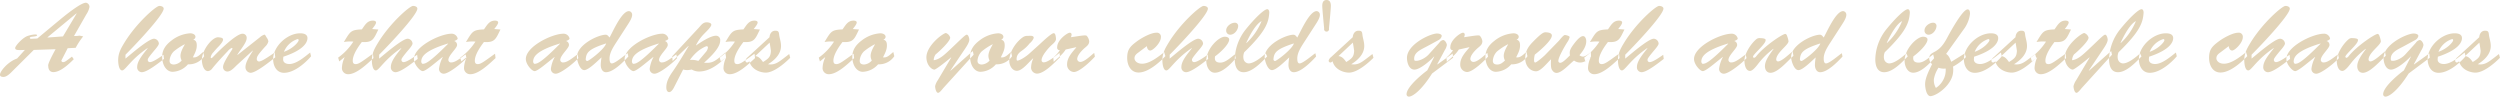 <svg xmlns="http://www.w3.org/2000/svg" width="1050.099" height="40.59"><path d="M26.457 15.29l-6.428.47-.084-.09L32.086 5.63l.084.09zm1.974 4.96l3.361-.17a28.675 28.675 0 013.15-4.79c-2.646-.58-.756-.16-3.865-.16l5.209-9.12a8.557 8.557 0 001.3-3.07 1.773 1.773 0 00-1.471-1.8c-1.89 0-6.931 3.82-11.048 7.22l-9.409 7.82c-.168 0-1.891.08-2.563.12a.515.515 0 01-.588-.38c0-.75 3.067-.37 3.067-1.13 0-.59-2.269-.25-3.907.29-2.226.72-5.293 4.25-5.293 5.05 0 1.09 1.386.92 4.075.84l-3.277 3.61C3.223 25.96-.011 30-.011 31.38c0 .8.84.93 1.47.93 1.512 0 3.109-1.77 4.117-2.78l8.611-8.56 9.158-.3c-3.7 6.81-3.066 6.76-3.066 7.1 0 1.34.63 2.52 2.142 2.52 2.982 0 6.553-3.4 8.569-5.42l-.756-1.09c-2.478 1.85-2.94 2.31-3.7 2.31a.685.685 0 01-.757-.67zm24.272 2.73C55.391 20.34 68.75 6.47 68.75 3.62c0-.84-1.134-1.14-1.807-1.14-1.428 0-9.787 7.35-14.744 15.54-1.47 2.4-2.563 4.42-2.563 7.31 0 .97.21 4.25 1.681 4.25 1.344 0 3.444-4.46 10.628-9.37l.084.08c-1.513 1.98-4.411 5.17-4.411 7.82a2.023 2.023 0 001.932 2.22c2.311 0 7.393-4.11 9.326-5.58l-.21-1.73c-1.218.8-4.285 3.07-5.671 3.07a.873.873 0 01-.924-.88c0-.42-.126-.55 2.478-3.7.5-.59 2.184-2.44 2.184-3.23a2.2 2.2 0 00-2.016-2.02c-2.31 0-9.956 6.72-12.014 8.36v-1.64zm32.636-1.13c-1.3.96-2.478 2.56-4.326 2.22.8-1.63 1.638-3.1 1.638-4.95 0-1.26-.252-2.15-1.512-2.48a1.356 1.356 0 00.966-1.14c0-1.13-1.386-1.55-2.311-1.51a14.24 14.24 0 00-7.855 3.11c-2.352 1.81-3.907 3.91-3.823 7.06.168 3.82 2.185 6 4.369 6a8.946 8.946 0 006.469-3.15 7.72 7.72 0 006.806-3.4zm-7.729-3.28c.168.08-1.806 2.73-1.806 4.92a4.557 4.557 0 00.5 1.93 4.725 4.725 0 01-3.235 1.68c-1.05 0-1.848-.38-1.848-1.6a6.15 6.15 0 011.722-3.86 25.429 25.429 0 014.667-3.07zm28.52 2.69l.084.08c-1.05 1.73-3.108 4.71-3.108 6.81a2.324 2.324 0 002.142 2.43c2.352 0 8.4-4.95 10.376-6.51l-.252-1.97c-5.167 3.53-5.629 3.53-6.511 3.74a1.012 1.012 0 01-1.009-1.05c.042-.97.295-1.64 3.571-5.25a4.272 4.272 0 001.3-2.15 3.67 3.67 0 00-.756-1.68c-.126-.16-.546-1.17-.882-1.17a5.428 5.428 0 00-1.974 1.17l-9.326 7.36-.084-.09c.924-1.64 3.907-5.04 3.907-6.89a1.713 1.713 0 00-1.723-1.93c-2.73 0-10.207 7.48-12.266 9.62a2.527 2.527 0 01-.84.67.444.444 0 01-.294-.38 4.056 4.056 0 011.218-2.18 32.967 32.967 0 012.311-2.56c.5-.59 1.68-1.85 1.68-2.69 0-.88-1.26-.88-1.89-.97-2.521-.33-6.974 5.3-7.016 9.41 0 1.51.588 4.79 2.605 4.79a2.613 2.613 0 001.806-1.18c1.975-2.43 4.327-4.95 6.511-7.26a4.71 4.71 0 011.639-1.3.283.283 0 01.294.29 1.329 1.329 0 01-.252.55c-2.731 4.15-3.739 6.09-3.7 7.3a1.824 1.824 0 001.848 1.77c1.429 0 2.941-1.72 3.907-2.65zm24.149.8c-2.226 1.76-5.755 4.83-8.737 4.83-1.345 0-2.731-.55-2.605-2.14l.084-.93c8.066-2.64 10.124-5.75 10.124-7.81 0-1.68-1.68-2.02-3.025-2.02-5.461-.04-11.552 5.59-11.384 11.09.084 2.77 1.513 5.5 4.579 5.5 4.159 0 8.78-3.94 11.342-6.93zm-11.006-.3a9.208 9.208 0 015.671-5.33.414.414 0 01.5.46c.046.71-2.474 3.61-6.171 4.87zm37.046-9.57c.42-.59 1.638-1.98 1.638-2.73 0-.68-.8-.8-1.344-.8-2.437 0-3.361 1.97-4.621 3.69-4.5.17-4.831.84-7.1 4.54l-.463.76a15.04 15.04 0 013.991-.17 24.15 24.15 0 01-6.385 6.72l.462 1.6 2.142-1.73.085.09a11.079 11.079 0 00-1.093 4.2 2.558 2.558 0 002.647 2.81c3.57 0 8.107-4.49 10.586-6.76l-.21-1.85c-4.369 3.11-5.881 4.37-7.226 4.37-.966 0-1.26-.55-1.26-1.47 0-2.52 2.395-5.97 3.823-7.81 4.621.29 4.957-1.26 6.931-5.25zm2.938 10.79c2.688-2.64 16.047-16.51 16.047-19.36 0-.84-1.134-1.14-1.807-1.14-1.428 0-9.787 7.35-14.744 15.54-1.47 2.4-2.563 4.42-2.563 7.31 0 .97.21 4.25 1.681 4.25 1.344 0 3.444-4.46 10.628-9.37l.084.08c-1.513 1.98-4.411 5.17-4.411 7.82a2.023 2.023 0 001.932 2.22c2.311 0 7.393-4.11 9.326-5.58l-.21-1.73c-1.218.8-4.285 3.07-5.671 3.07a.873.873 0 01-.924-.88c0-.42-.126-.55 2.478-3.7.5-.59 2.184-2.44 2.184-3.23a2.2 2.2 0 00-2.016-2.02c-2.31 0-9.956 6.72-12.014 8.36v-1.64zm28.9-4.7l.084.08c-8.318 8.4-9.62 8.28-10.46 8.44-.63.13-.8-.63-.84-.84-.002-2.05 1.216-4.62 11.214-7.68zm-2.269 5.67l.084.08a14.143 14.143 0 00-1.554 4.71 1.974 1.974 0 002.016 2.22c2.059 0 7.688-4.49 9.494-6.55l-.336-1.55c-1.806 1.21-4.2 3.36-5.965 3.36a1.112 1.112 0 01-1.3-1.01c0-1.98 3.654-4.92 3.654-6.26a1.671 1.671 0 00-1.218-1.72c.378-.13 1.47-.55 1.47-1.05a2.579 2.579 0 00-2.73-2.02c-4.873.13-15.795 5.5-15.627 10.75.084 2.19 2.521 4.96 3.7 4.96.966 0 3.655-2.18 4.453-2.81zm21.715-11.76c.42-.59 1.638-1.98 1.638-2.73 0-.68-.8-.8-1.344-.8-2.437 0-3.361 1.97-4.621 3.69-4.5.17-4.831.84-7.1 4.54l-.463.76a15.04 15.04 0 013.991-.17 24.165 24.165 0 01-6.385 6.72l.462 1.6 2.143-1.73.084.09a11.079 11.079 0 00-1.093 4.2 2.558 2.558 0 002.647 2.81c3.57 0 8.107-4.49 10.586-6.76l-.21-1.85c-4.369 3.11-5.881 4.37-7.226 4.37-.966 0-1.26-.55-1.26-1.47 0-2.52 2.395-5.97 3.823-7.81 4.621.29 4.957-1.26 6.931-5.25zm27.552 6.09l.084.08c-8.318 8.4-9.62 8.28-10.46 8.44-.63.13-.8-.63-.84-.84-.002-2.05 1.216-4.62 11.214-7.68zm-2.269 5.67l.084.08a14.143 14.143 0 00-1.554 4.71 1.974 1.974 0 002.016 2.22c2.059 0 7.688-4.49 9.494-6.55l-.336-1.55c-1.806 1.21-4.2 3.36-5.965 3.36a1.112 1.112 0 01-1.3-1.01c0-1.98 3.654-4.92 3.654-6.26a1.671 1.671 0 00-1.218-1.72c.378-.13 1.47-.55 1.47-1.05a2.579 2.579 0 00-2.73-2.02c-4.873.13-15.8 5.5-15.627 10.75.084 2.19 2.521 4.96 3.7 4.96.966 0 3.655-2.18 4.453-2.81zm30.83-13.65c.672-1.05 1.806-2.78 1.806-4.04a1.494 1.494 0 00-1.344-1.59c-3.066 0-6.763 8.69-8.149 11.09-.546-.63-.882-1.22-1.765-1.18-3.57.21-11.93 4.41-11.93 9.37 0 1.47 1.177 5.5 3.067 5.5s5.8-4.07 7.267-5.33a20.559 20.559 0 00-.336 3.19c0 1.34.63 3.02 2.227 3.02 3.066 0 7.393-4.41 9.367-6.59l-.294-1.39c-1.344.88-5.209 4.29-6.637 4.29-.924 0-.966-1.43-.966-2.1 0-2.69 2.016-5.42 3.4-7.61zm-9.115 7.93c-.673 2.48-7.436 7.52-7.94 7.4a.707.707 0 01-.63-.8c.25-2.77 1.174-4.2 8.568-6.6zm22.05.05l.084.08c-8.318 8.4-9.62 8.28-10.46 8.44-.63.13-.8-.63-.84-.84-.002-2.05 1.216-4.62 11.214-7.68zm-2.269 5.67l.084.08a14.143 14.143 0 00-1.554 4.71 1.974 1.974 0 002.016 2.22c2.059 0 7.688-4.49 9.494-6.55l-.336-1.55c-1.806 1.21-4.2 3.36-5.965 3.36a1.112 1.112 0 01-1.3-1.01c0-1.98 3.654-4.92 3.654-6.26a1.671 1.671 0 00-1.218-1.72c.378-.13 1.47-.55 1.47-1.05a2.579 2.579 0 00-2.73-2.02c-4.873.13-15.795 5.5-15.627 10.75.084 2.19 2.521 4.96 3.7 4.96.966 0 3.655-2.18 4.453-2.81zm18.942 1.64a8.92 8.92 0 00-3.529-.42 18.723 18.723 0 013.865-4.08c.546-.38 2.563-1.68 3.235-1.68a.505.505 0 01.462.59 3.736 3.736 0 01-1.05 2.06zm-6.385 3.61a7.723 7.723 0 001.68.25 10.213 10.213 0 001.933-.25 6.3 6.3 0 002.982.84c4.537 0 8.318-3.03 11.426-6.05l-.294-1.93c-4.5 3.86-5.335 4.53-8.947 4.28 4.7-4.16 6.8-7.06 6.8-9.37a1.777 1.777 0 00-1.765-1.97c-2.268 0-6.511 2.77-8.317 4.07l-.084-.08a18.066 18.066 0 013.571-4.96c.672-.71 2.856-2.73 2.856-3.65 0-.8-1.344-1.01-1.932-1.01-1.6 0-2.353 1.22-3.361 2.31l-11.132 11.97.168 1.98 6.637-6.35.084.09c-2.73 4.62-4.83 8.06-6.763 10.79-1.722 2.44-2.646 4.54-2.6 6.64 0 .76.252 1.89 1.218 1.89.8 0 1.554-1.13 1.89-1.76zm29.654-17.01c.42-.59 1.638-1.98 1.638-2.73 0-.68-.8-.8-1.344-.8-2.437 0-3.361 1.97-4.621 3.69-4.5.17-4.831.84-7.1 4.54l-.463.76a15.04 15.04 0 013.991-.17 24.165 24.165 0 01-6.385 6.72l.462 1.6 2.143-1.73.084.09a11.079 11.079 0 00-1.093 4.2 2.558 2.558 0 002.647 2.81c3.57 0 8.107-4.49 10.586-6.76l-.21-1.85c-4.369 3.11-5.881 4.37-7.226 4.37-.966 0-1.26-.55-1.26-1.47 0-2.52 2.395-5.97 3.823-7.81 4.621.29 4.957-1.26 6.931-5.25zm6.677 5.71c.252 1.43.42 2.56.546 3.44-.126 2.44-.8 3.15-3.319 4.71-.8-1.09-1.722-2.4-3.276-2.48zm5.713 6.72c-2.059 1.55-3.7 2.81-6.386 2.35 2.689-1.64 5.461-4.2 5.461-7.64 0-1.85-.63-3.28-.8-4.88-.126-1.17-.378-1.55-1.638-1.55-1.512 0-2.31 1.34-2.394 2.73l-9.116 8.36a2.749 2.749 0 00-1.008 1.47.783.783 0 00.714.8 1.432 1.432 0 00.924-.55c.756 3.07 3.865 4.66 6.679 4.79 3.361.17 7.94-3.65 10.5-6.22l-.42-1.59zm29.232-12.43c.42-.59 1.638-1.98 1.638-2.73 0-.68-.8-.8-1.344-.8-2.437 0-3.361 1.97-4.621 3.69-4.5.17-4.831.84-7.1 4.54l-.463.76a15.04 15.04 0 013.991-.17 24.15 24.15 0 01-6.385 6.72l.462 1.6 2.143-1.73.084.09a11.079 11.079 0 00-1.093 4.2 2.558 2.558 0 002.647 2.81c3.57 0 8.107-4.49 10.586-6.76l-.21-1.85c-4.369 3.11-5.881 4.37-7.226 4.37-.966 0-1.26-.55-1.26-1.47 0-2.52 2.395-5.97 3.823-7.81 4.621.29 4.957-1.26 6.931-5.25zm17.01 9.66c-1.3.96-2.478 2.56-4.326 2.22.8-1.63 1.638-3.1 1.638-4.95 0-1.26-.252-2.15-1.512-2.48a1.356 1.356 0 00.966-1.14c0-1.13-1.386-1.55-2.311-1.51a14.24 14.24 0 00-7.855 3.11c-2.352 1.81-3.907 3.91-3.823 7.06.168 3.82 2.185 6 4.369 6a8.946 8.946 0 006.469-3.15 7.718 7.718 0 006.8-3.4zm-7.729-3.28c.168.08-1.806 2.73-1.806 4.92a4.557 4.557 0 00.5 1.93 4.727 4.727 0 01-3.235 1.68c-1.05 0-1.848-.38-1.848-1.6a6.15 6.15 0 011.722-3.86 25.429 25.429 0 014.665-3.07zm41.456 4.41l-.336-1.55-9.326 8.27-.084-.08 6.217-9.24c.588-.89 1.723-2.61 1.723-3.7 0-.59-.42-2.23-1.135-2.1-.8.13-3.486 3.02-7.813 7.02-1.764 1.63-3.781 3.44-6.007 3.69a4.524 4.524 0 01.8-2.43c1.386-1.1 6.133-5.47 6.133-7.06a2.86 2.86 0 00-1.806-1.93c-1.176.04-8.36 5.37-8.192 10.41.126 3.11 2.143 4.88 3.319 4.96.5.04 3.571-2.23 7.015-5.12l.084.08-5.629 9.49a7.223 7.223 0 00-1.134 2.52c0 .72.378 2.78 1.26 2.78.672 0 1.849-1.64 2.269-2.1zm15.749-1.13c-1.3.96-2.478 2.56-4.326 2.22.8-1.63 1.638-3.1 1.638-4.95 0-1.26-.252-2.15-1.512-2.48a1.356 1.356 0 00.966-1.14c0-1.13-1.386-1.55-2.311-1.51a14.24 14.24 0 00-7.855 3.11c-2.352 1.81-3.907 3.91-3.823 7.06.168 3.82 2.185 6 4.369 6a8.946 8.946 0 006.469-3.15 7.718 7.718 0 006.8-3.4zm-7.729-3.28c.168.08-1.806 2.73-1.806 4.92a4.557 4.557 0 00.5 1.93 4.727 4.727 0 01-3.235 1.68c-1.05 0-1.848-.38-1.848-1.6a6.15 6.15 0 011.722-3.86 25.429 25.429 0 014.665-3.07zm15.414 3.91c-1.975 1.76-4.285 2.98-5.041 2.98-.294 0-.336-.42-.336-.63 0-1.76 1.008-2.69 2.31-3.61a14.684 14.684 0 003.193-3.03 5.512 5.512 0 001.68-2.22c.168-1.26-1.974-.89-2.562-.89a3.113 3.113 0 00-1.849.47c-2.688 1.76-5.839 5.96-5.839 10.04 0 1.8 1.135 4.15 3.193 4.15 2.31 0 5.125-3.78 6.763-5.2l.084.08a9.918 9.918 0 00-.882 3.53 2.554 2.554 0 002.478 2.77c3.109 0 7.562-4.83 9.7-6.89l-.252-1.8c-1.26 1-4.873 3.94-6.469 3.94a.863.863 0 01-1.05-.92c0-1.89 2.982-5.21 4.326-6.43.673-.59 1.807-1.55 1.723-2.56-.168-2.18-.63-2.31-.966-2.31-1.051 0-5.167 3.99-6.049 4.79zM452 19.83l.084.09c-1.681 2.01-3.865 4.24-3.865 7.09a3.058 3.058 0 002.857 3.24c2.394 0 7.225-4.66 8.821-6.47l-.294-1.55c-1.386 1.05-4.033 3.78-5.839 3.78a1.292 1.292 0 01-1.3-1.18c0-1.68 2.058-3.74 3.276-4.79.967-.8 1.765-1.43 1.765-2.73a4.215 4.215 0 00-1.008-2.23c-.421-.5-2.731 0-6.68.55a2.887 2.887 0 00.294-1.18.747.747 0 00-.756-.71c-1.008 0-5.293 3.02-5.293 6.05a1.057 1.057 0 001.135 1.3 14.637 14.637 0 01-2.773 3.07l.168 1.85c1.806-1.81 3.571-2.9 5.041-5.21zm29.736-.46c.042.8.462 1.85 1.428 1.85 1.134 0 4.453-3.24 4.453-5.55a1.682 1.682 0 00-1.89-1.93c-2.353 0-6.386 2.27-8.276 3.7-2.73 2.05-3.991 3.36-3.991 6.89 0 3.1 1.555 6.13 4.789 6.13 3.991 0 8.7-4.16 11.258-6.89l-.5-1.64c-2.436 1.89-6.091 4.83-9.283 4.83-2.185 0-3.193-1.3-3.193-2.27 0-1.17.756-1.8 1.68-2.47zm9.575 3.61c2.688-2.64 16.047-16.51 16.047-19.36 0-.84-1.134-1.14-1.807-1.14-1.428 0-9.787 7.35-14.744 15.54-1.47 2.4-2.563 4.42-2.563 7.31 0 .97.21 4.25 1.681 4.25 1.344 0 3.444-4.46 10.628-9.37l.084.08c-1.513 1.98-4.411 5.17-4.411 7.82a2.023 2.023 0 001.932 2.22c2.311 0 7.393-4.11 9.326-5.58l-.21-1.73c-1.218.8-4.285 3.07-5.671 3.07a.873.873 0 01-.924-.88c0-.42-.126-.55 2.478-3.7.5-.59 2.184-2.44 2.184-3.23a2.2 2.2 0 00-2.016-2.02c-2.31 0-9.956 6.72-12.014 8.36v-1.64zm27.385-.12c-1.68 1.21-3.864 3.44-6.091 3.44-1.932 0-2.562-.92-2.226-2.65 1.764-1.21 5.923-4.95 5.923-7.05 0-.93-1.134-1.18-1.848-1.18-2.521 0-7.772 5-7.772 10.12 0 2.15 1.135 5 3.613 5 3.193 0 6.889-3.78 8.78-6.09zm-1.974-8.28c1.806 0 3.361-2.06 3.361-3.74a1.331 1.331 0 00-1.387-1.3c-1.638 0-3.654 1.51-3.654 3.23a1.693 1.693 0 001.677 1.81zm6.761 3.4c1.975-4.32 4.369-8.1 6.427-9.11a25.837 25.837 0 01-6.343 9.2zm8.192 4.46c-1.681 1.51-4.915 4.2-7.226 4.2a2.316 2.316 0 01-2.1-1.81 4.711 4.711 0 01.294-2.9c9.116-8.82 10.208-12.52 10.5-16.51.042-.54-.126-1.55-.84-1.55-1.344 0-5.335 3.9-9.032 8.48a20.847 20.847 0 00-4.621 12.52c0 2.48.673 5.46 3.739 5.46 3.613 0 7.561-4.24 9.872-6.63zm20.917-12.14c.672-1.05 1.806-2.78 1.806-4.04a1.494 1.494 0 00-1.344-1.59c-3.066 0-6.763 8.69-8.149 11.09-.546-.63-.882-1.22-1.765-1.18-3.57.21-11.93 4.41-11.93 9.37 0 1.47 1.177 5.5 3.067 5.5s5.8-4.07 7.267-5.33a20.559 20.559 0 00-.336 3.19c0 1.34.63 3.02 2.227 3.02 3.066 0 7.393-4.41 9.367-6.59l-.294-1.39c-1.344.88-5.209 4.29-6.637 4.29-.924 0-.966-1.43-.966-2.1 0-2.69 2.016-5.42 3.4-7.61zm-9.115 7.93c-.673 2.48-7.436 7.52-7.94 7.4a.707.707 0 01-.63-.8c.25-2.77 1.174-4.2 8.568-6.6zM557.207 0c-1.05 0-1.806.63-1.806 2.48 0 1.09.5 6.35.8 9.5a1.041 1.041 0 102.016 0c.3-3.15.8-8.41.8-9.5.002-1.85-.76-2.48-1.81-2.48zm11.042 17.9c.26 1.43.42 2.56.55 3.44-.13 2.44-.8 3.15-3.32 4.71-.8-1.09-1.72-2.4-3.274-2.48zm5.72 6.72c-2.06 1.55-3.7 2.81-6.39 2.35 2.69-1.64 5.46-4.2 5.46-7.64 0-1.85-.63-3.28-.79-4.88-.13-1.17-.38-1.55-1.64-1.55-1.52 0-2.31 1.34-2.4 2.73l-9.113 8.36a2.749 2.749 0 00-1.008 1.47.783.783 0 00.714.8 1.432 1.432 0 00.924-.55c.756 3.07 3.865 4.66 6.683 4.79 3.36.17 7.94-3.65 10.5-6.22l-.42-1.59zm25.53 4.96c-2.31 1.68-8.69 6.97-8.69 9.99a.96.96 0 00.96 1.01c1.64 0 5.34-2.69 9.75-9.7l8.86-6.64-.21-1.76-6.38 4.58-.09-.09 3.15-5.88a5.8 5.8 0 00.89-2.14c0-.72-.76-2.14-1.6-2.14a2.62 2.62 0 00-1.6 1.17l-4.49 4.96c-1.6 1.72-4.16 2.73-5.34 2.6-.37 0-.63-.08-.67-.42-.38-3.06 2.73-4.24 5.38-5.67l4.79-2.6a2.605 2.605 0 001.38-1.72c0-.93-1.63-1.1-2.22-1.05-3.24.29-12.39 4.74-12.39 10.25 0 1.84.79 4.91 3.15 4.91 2.31 0 6.72-3.82 8.23-5.5l.08.08zm17.64-9.75l.09.09c-1.68 2.01-3.87 4.24-3.87 7.09a3.057 3.057 0 002.86 3.24c2.39 0 7.22-4.66 8.82-6.47l-.29-1.55c-1.39 1.05-4.04 3.78-5.84 3.78a1.3 1.3 0 01-1.31-1.18c0-1.68 2.06-3.74 3.28-4.79.97-.8 1.77-1.43 1.77-2.73a4.266 4.266 0 00-1.01-2.23c-.42-.5-2.73 0-6.68.55a2.851 2.851 0 00.29-1.18.742.742 0 00-.75-.71c-1.01 0-5.3 3.02-5.3 6.05a1.061 1.061 0 001.14 1.3 14.706 14.706 0 01-2.77 3.07l.16 1.85c1.81-1.81 3.57-2.9 5.04-5.21zm24.03 2.02c-1.3.96-2.48 2.56-4.33 2.22.8-1.63 1.64-3.1 1.64-4.95 0-1.26-.25-2.15-1.51-2.48a1.353 1.353 0 00.96-1.14c0-1.13-1.38-1.55-2.31-1.51a14.237 14.237 0 00-7.85 3.11c-2.35 1.81-3.91 3.91-3.82 7.06.16 3.82 2.18 6 4.36 6a8.936 8.936 0 006.47-3.15 7.723 7.723 0 006.81-3.4zm-7.73-3.28c.17.08-1.81 2.73-1.81 4.92a4.479 4.479 0 00.51 1.93c-.97.88-1.85 1.68-3.24 1.68-1.05 0-1.85-.38-1.85-1.6a6.128 6.128 0 011.73-3.86 25.34 25.34 0 014.66-3.07zm15.5 4.58c-.59.59-3.45 3.11-4.12 3.11-.38 0-.46-.59-.46-.93a9.167 9.167 0 01.33-2.39c1.73-1.34 7.15-5.88 7.15-8.02 0-.68-.59-1.26-2.48-1.35-.89-.04-1.64.13-5.21 3.74-2.1 2.1-3.4 3.91-3.49 7.02-.08 3.36 2.06 5.5 4.41 5.62 2.06.13 4.88-3.65 6.43-5.04-.25 3.99.29 4.33.76 4.92a2.023 2.023 0 001.51.8c2.31 0 5.58-3.87 7.39-5.21a4.284 4.284 0 002.52.84c1.93 0 3.36-1.22 4.62-2.52l-.08-1.85c-.8.63-2.27 1.89-3.32 1.89a2.485 2.485 0 01-1.47-.59c1.39-1.68 2.86-3.61 2.86-5.92 0-.76-.34-2.1-1.35-2.1-1.22 0-2.9 2.06-3.57 2.94-2.18 2.81-2.14 3.57-1.93 5.17-.88.75-2.9 3.1-4.08 3.1a.775.775 0 01-.79-.84c0-1.55 2.85-6.42 3.78-7.85a6.038 6.038 0 00.96-2.1c0-.51-1.59-.88-2.01-.88-.59 0-2.06 1.89-2.4 2.31zm30.78-10.96c.42-.59 1.64-1.98 1.64-2.73 0-.68-.8-.8-1.34-.8-2.44 0-3.36 1.97-4.62 3.69-4.5.17-4.83.84-7.1 4.54l-.46.76a15 15 0 013.99-.17 24.27 24.27 0 01-6.39 6.72l.46 1.6 2.15-1.73.08.09a11.021 11.021 0 00-1.09 4.2 2.557 2.557 0 002.64 2.81c3.57 0 8.11-4.49 10.59-6.76l-.21-1.85c-4.37 3.11-5.88 4.37-7.23 4.37-.96 0-1.26-.55-1.26-1.47 0-2.52 2.4-5.97 3.83-7.81 4.62.29 4.95-1.26 6.93-5.25zm2.94 10.79c2.69-2.64 16.05-16.51 16.05-19.36 0-.84-1.14-1.14-1.81-1.14-1.43 0-9.79 7.35-14.74 15.54-1.47 2.4-2.56 4.42-2.56 7.31 0 .97.21 4.25 1.68 4.25 1.34 0 3.44-4.46 10.62-9.37l.09.08c-1.51 1.98-4.41 5.17-4.41 7.82a2.022 2.022 0 001.93 2.22c2.31 0 7.39-4.11 9.32-5.58l-.21-1.73c-1.21.8-4.28 3.07-5.67 3.07a.872.872 0 01-.92-.88c0-.42-.13-.55 2.48-3.7.5-.59 2.18-2.44 2.18-3.23a2.2 2.2 0 00-2.01-2.02c-2.31 0-9.96 6.72-12.02 8.36v-1.64zm43.18-4.7l.08.08c-8.31 8.4-9.62 8.28-10.46 8.44-.63.13-.79-.63-.84-.84 0-2.05 1.22-4.62 11.22-7.68zm-2.27 5.67l.09.08a14.062 14.062 0 00-1.56 4.71 1.975 1.975 0 002.02 2.22c2.06 0 7.68-4.49 9.49-6.55l-.33-1.55c-1.81 1.21-4.21 3.36-5.97 3.36a1.111 1.111 0 01-1.3-1.01c0-1.98 3.65-4.92 3.65-6.26a1.67 1.67 0 00-1.22-1.72c.38-.13 1.47-.55 1.47-1.05a2.571 2.571 0 00-2.73-2.02c-4.87.13-15.79 5.5-15.62 10.75.08 2.19 2.52 4.96 3.69 4.96.97 0 3.66-2.18 4.46-2.81zm26.88-.25c-.75.63-2.6 2.1-3.61 2.1a.787.787 0 01-.76-.76c0-2.9 5.17-6.09 5.17-7.73a10.127 10.127 0 00-.63-2.27 1.07 1.07 0 00-.67-.8c-1.22 0-8.95 5.17-12.31 9.46a1.486 1.486 0 01-.84.58.465.465 0 01-.46-.46c0-1.01 5.29-5.25 5.29-6.89 0-.25.21-.84-2.31-.92a2.1 2.1 0 00-1.64.5c-2.43 2.06-5.08 6.3-4.95 9.2.04 1.43.5 4.08 2.35 4.08 1.13 0 2.69-2.06 3.32-2.86a33.389 33.389 0 016.47-6.43l.08.09c-1.34 1.93-3.61 4.7-3.61 7.22 0 1.43.75 2.77 2.35 2.77 3.07 0 7.39-5.16 9.62-7.14l-.34-1.84zm23.27-13.4c.67-1.05 1.81-2.78 1.81-4.04a1.5 1.5 0 00-1.35-1.59c-3.06 0-6.76 8.69-8.15 11.09-.54-.63-.88-1.22-1.76-1.18-3.57.21-11.93 4.41-11.93 9.37 0 1.47 1.18 5.5 3.07 5.5s5.79-4.07 7.26-5.33a21.571 21.571 0 00-.33 3.19c0 1.34.63 3.02 2.22 3.02 3.07 0 7.4-4.41 9.37-6.59l-.29-1.39c-1.35.88-5.21 4.29-6.64 4.29-.92 0-.97-1.43-.97-2.1 0-2.69 2.02-5.42 3.41-7.61zm-9.11 7.93c-.68 2.48-7.44 7.52-7.94 7.4a.7.7 0 01-.63-.8c.25-2.77 1.17-4.2 8.57-6.6zm27.92-.25c1.98-4.32 4.37-8.1 6.43-9.11a25.785 25.785 0 01-6.34 9.2zm8.2 4.46c-1.68 1.51-4.92 4.2-7.23 4.2a2.322 2.322 0 01-2.1-1.81 4.77 4.77 0 01.29-2.9c9.12-8.82 10.21-12.52 10.51-16.51.04-.54-.13-1.55-.84-1.55-1.35 0-5.34 3.9-9.04 8.48a20.846 20.846 0 00-4.62 12.52c0 2.48.68 5.46 3.74 5.46 3.61 0 7.56-4.24 9.87-6.63zm11.29.42c-1.68 1.21-3.86 3.44-6.09 3.44-1.93 0-2.56-.92-2.22-2.65 1.76-1.21 5.92-4.95 5.92-7.05 0-.93-1.14-1.18-1.85-1.18-2.52 0-7.77 5-7.77 10.12 0 2.15 1.13 5 3.61 5 3.19 0 6.89-3.78 8.78-6.09zm-1.97-8.28c1.81 0 3.36-2.06 3.36-3.74a1.331 1.331 0 00-1.39-1.3c-1.63 0-3.65 1.51-3.65 3.23a1.692 1.692 0 001.68 1.81zm3.11 22.35a6.221 6.221 0 01-.84-3.74 12.7 12.7 0 011.93-4.75 6.3 6.3 0 003.02.34 9.023 9.023 0 01-4.11 8.15zm12.14-25.25a13.549 13.549 0 002.18-5.88c0-.67-.08-1.85-1.01-1.85-2.14 0-7.56 10-8.65 12.06-1.3 2.39-2.65 4.37-5.13 5.71-1.21.67-2.35 1.14-2.35 2.82a3.335 3.335 0 001.22 2.39c-1.13 2.39-2.94 5.71-2.94 8.44 0 1.39.54 5.3 2.48 5 3.06-.46 8.94-5.08 9.28-10.08a8.539 8.539 0 00-.04-2.31 24.163 24.163 0 005.42-3.99l-.46-1.55-5.68 3.52c-.54-1.21-.96-2.6-2.18-3.31zm15.16 10.38c-2.23 1.76-5.76 4.83-8.74 4.83-1.34 0-2.73-.55-2.6-2.14l.08-.93c8.07-2.64 10.12-5.75 10.12-7.81 0-1.68-1.68-2.02-3.02-2.02-5.46-.04-11.55 5.59-11.38 11.09.08 2.77 1.51 5.5 4.57 5.5 4.16 0 8.78-3.94 11.35-6.93zm-11.01-.3a9.221 9.221 0 015.67-5.33.416.416 0 01.51.46c.04.71-2.48 3.61-6.18 4.87zm17.18-3.86c.25 1.43.42 2.56.55 3.44-.13 2.44-.8 3.15-3.32 4.71-.8-1.09-1.72-2.4-3.28-2.48zm5.71 6.72c-2.05 1.55-3.69 2.81-6.38 2.35 2.69-1.64 5.46-4.2 5.46-7.64 0-1.85-.63-3.28-.8-4.88-.12-1.17-.38-1.55-1.64-1.55-1.51 0-2.31 1.34-2.39 2.73l-9.12 8.36a2.786 2.786 0 00-1.01 1.47.788.788 0 00.72.8 1.414 1.414 0 00.92-.55c.76 3.07 3.87 4.66 6.68 4.79 3.36.17 7.94-3.65 10.5-6.22l-.42-1.59zm14.96-12.43c.42-.59 1.63-1.98 1.63-2.73 0-.68-.79-.8-1.34-.8-2.44 0-3.36 1.97-4.62 3.69-4.5.17-4.83.84-7.1 4.54l-.46.76a15.022 15.022 0 013.99-.17 24.27 24.27 0 01-6.39 6.72l.47 1.6 2.14-1.73.08.09a11.206 11.206 0 00-1.09 4.2 2.559 2.559 0 002.65 2.81c3.57 0 8.1-4.49 10.58-6.76l-.21-1.85c-4.37 3.11-5.88 4.37-7.22 4.37-.97 0-1.26-.55-1.26-1.47 0-2.52 2.39-5.97 3.82-7.81 4.62.29 4.96-1.26 6.93-5.25zm19.82 10.79l-.34-1.55-9.32 8.27-.08-.08 6.21-9.24c.59-.89 1.72-2.61 1.72-3.7 0-.59-.42-2.23-1.13-2.1-.8.13-3.49 3.02-7.81 7.02-1.77 1.63-3.78 3.44-6.01 3.69a4.46 4.46 0 01.8-2.43c1.38-1.1 6.13-5.47 6.13-7.06a2.866 2.866 0 00-1.81-1.93c-1.17.04-8.35 5.37-8.19 10.41.13 3.11 2.15 4.88 3.32 4.96.51.04 3.57-2.23 7.02-5.12l.08.08-5.63 9.49a7.325 7.325 0 00-1.13 2.52c0 .72.38 2.78 1.26 2.78.67 0 1.85-1.64 2.27-2.1zm3.61-5c1.97-4.32 4.37-8.1 6.43-9.11a25.829 25.829 0 01-6.35 9.2zm8.19 4.46c-1.68 1.51-4.91 4.2-7.22 4.2a2.3 2.3 0 01-2.1-1.81 4.7 4.7 0 01.29-2.9c9.12-8.82 10.21-12.52 10.5-16.51.04-.54-.12-1.55-.84-1.55-1.34 0-5.33 3.9-9.03 8.48a20.846 20.846 0 00-4.62 12.52c0 2.48.67 5.46 3.74 5.46 3.61 0 7.56-4.24 9.87-6.63zm15.04-.38c-2.23 1.76-5.76 4.83-8.74 4.83-1.34 0-2.73-.55-2.6-2.14l.08-.93c8.07-2.64 10.12-5.75 10.12-7.81 0-1.68-1.68-2.02-3.02-2.02-5.46-.04-11.55 5.59-11.38 11.09.08 2.77 1.51 5.5 4.57 5.5 4.16 0 8.78-3.94 11.35-6.93zm-11.01-.3a9.221 9.221 0 015.67-5.33.416.416 0 01.51.46c.04.71-2.48 3.61-6.18 4.87zm33.22-2.39c.05.8.47 1.85 1.43 1.85 1.14 0 4.46-3.24 4.46-5.55a1.683 1.683 0 00-1.89-1.93c-2.36 0-6.39 2.27-8.28 3.7-2.73 2.05-3.99 3.36-3.99 6.89 0 3.1 1.55 6.13 4.79 6.13 3.99 0 8.69-4.16 11.26-6.89l-.51-1.64c-2.43 1.89-6.09 4.83-9.28 4.83-2.19 0-3.19-1.3-3.19-2.27 0-1.17.75-1.8 1.68-2.47zm9.58 3.61c2.69-2.64 16.05-16.51 16.05-19.36 0-.84-1.14-1.14-1.81-1.14-1.43 0-9.79 7.35-14.74 15.54-1.47 2.4-2.57 4.42-2.57 7.31 0 .97.21 4.25 1.68 4.25 1.35 0 3.45-4.46 10.63-9.37l.09.08c-1.52 1.98-4.42 5.17-4.42 7.82a2.029 2.029 0 001.94 2.22c2.31 0 7.39-4.11 9.32-5.58l-.21-1.73c-1.22.8-4.28 3.07-5.67 3.07a.872.872 0 01-.92-.88c0-.42-.13-.55 2.48-3.7.5-.59 2.18-2.44 2.18-3.23a2.205 2.205 0 00-2.02-2.02c-2.31 0-9.95 6.72-12.01 8.36v-1.64zm28.9-4.7l.08.08c-8.32 8.4-9.62 8.28-10.46 8.44-.63.13-.8-.63-.84-.84 0-2.05 1.22-4.62 11.22-7.68zm-2.27 5.67l.08.08a14.273 14.273 0 00-1.55 4.71 1.975 1.975 0 002.02 2.22c2.05 0 7.68-4.49 9.49-6.55l-.34-1.55c-1.8 1.21-4.2 3.36-5.96 3.36a1.111 1.111 0 01-1.3-1.01c0-1.98 3.65-4.92 3.65-6.26a1.67 1.67 0 00-1.22-1.72c.38-.13 1.47-.55 1.47-1.05a2.58 2.58 0 00-2.73-2.02c-4.87.13-15.79 5.5-15.62 10.75.08 2.19 2.52 4.96 3.69 4.96.97 0 3.66-2.18 4.45-2.81zm26.88-.25c-.76.63-2.6 2.1-3.61 2.1a.787.787 0 01-.76-.76c0-2.9 5.17-6.09 5.17-7.73a10.127 10.127 0 00-.63-2.27 1.089 1.089 0 00-.67-.8c-1.22 0-8.95 5.17-12.31 9.46a1.486 1.486 0 01-.84.58.465.465 0 01-.46-.46c0-1.01 5.29-5.25 5.29-6.89 0-.25.21-.84-2.31-.92a2.093 2.093 0 00-1.64.5c-2.44 2.06-5.08 6.3-4.96 9.2.05 1.43.51 4.08 2.36 4.08 1.13 0 2.68-2.06 3.31-2.86a33.671 33.671 0 016.47-6.43l.09.09c-1.35 1.93-3.62 4.7-3.62 7.22 0 1.43.76 2.77 2.36 2.77 3.06 0 7.39-5.16 9.62-7.14l-.34-1.84zm10.46 5.88c-2.31 1.68-8.7 6.97-8.7 9.99a.962.962 0 00.97 1.01c1.64 0 5.33-2.69 9.74-9.7l8.87-6.64-.21-1.76-6.39 4.58-.08-.09 3.15-5.88a5.957 5.957 0 00.88-2.14c0-.72-.76-2.14-1.6-2.14a2.6 2.6 0 00-1.59 1.17l-4.5 4.96c-1.59 1.72-4.16 2.73-5.33 2.6-.38 0-.63-.08-.67-.42-.38-3.06 2.73-4.24 5.37-5.67l4.79-2.6a2.592 2.592 0 001.39-1.72c0-.93-1.64-1.1-2.23-1.05-3.23.29-12.39 4.74-12.39 10.25 0 1.84.8 4.91 3.15 4.91 2.31 0 6.72-3.82 8.23-5.5l.09.08zm25.53-7.52c-2.22 1.76-5.75 4.83-8.73 4.83-1.35 0-2.73-.55-2.61-2.14l.09-.93c8.06-2.64 10.12-5.75 10.12-7.81 0-1.68-1.68-2.02-3.02-2.02-5.47-.04-11.56 5.59-11.39 11.09.09 2.77 1.51 5.5 4.58 5.5 4.16 0 8.78-3.94 11.34-6.93zm-11-.3a9.2 9.2 0 015.67-5.33.412.412 0 01.5.46c.05.71-2.48 3.61-6.17 4.87zm17.18-3.86c.25 1.43.42 2.56.54 3.44-.12 2.44-.8 3.15-3.32 4.71-.79-1.09-1.72-2.4-3.27-2.48zm5.71 6.72c-2.06 1.55-3.7 2.81-6.39 2.35 2.69-1.64 5.47-4.2 5.47-7.64 0-1.85-.63-3.28-.8-4.88-.13-1.17-.38-1.55-1.64-1.55-1.51 0-2.31 1.34-2.4 2.73l-9.11 8.36a2.731 2.731 0 00-1.01 1.47.78.78 0 00.71.8 1.436 1.436 0 00.93-.55c.76 3.07 3.86 4.66 6.68 4.79 3.36.17 7.94-3.65 10.5-6.22l-.42-1.59z" fill="#e2d4b9" fill-rule="evenodd"/></svg>